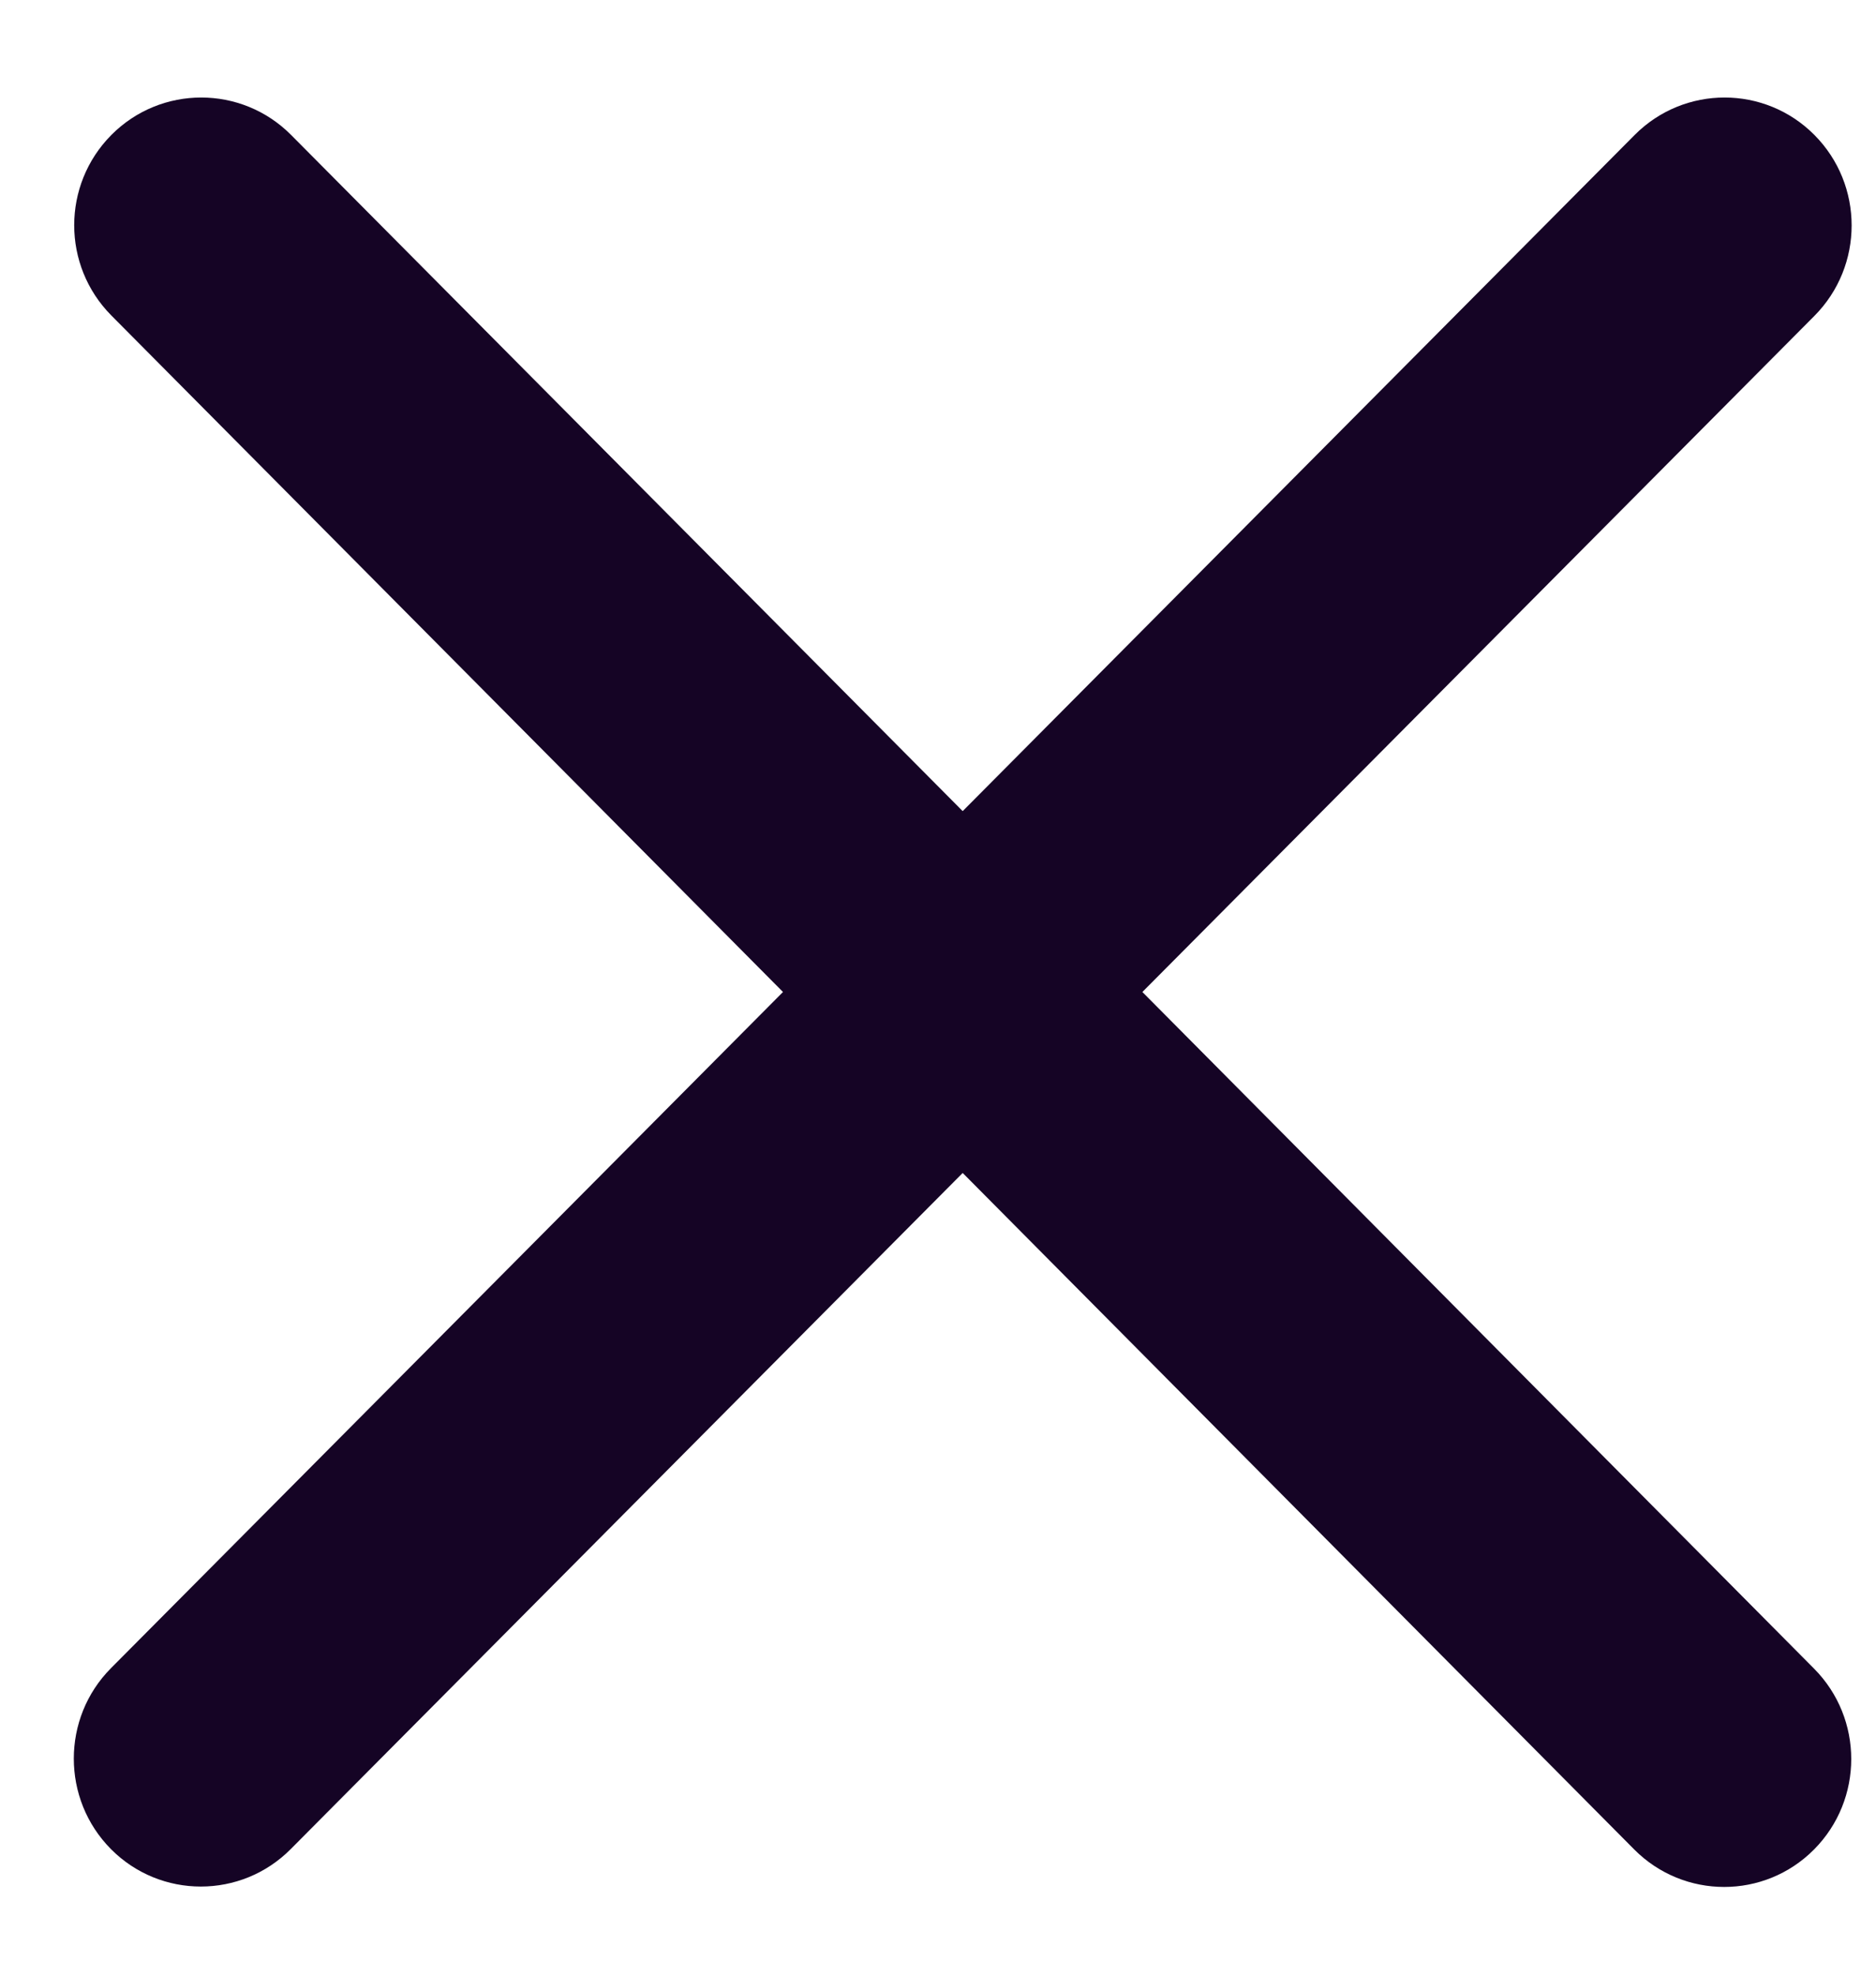 <svg width="19" height="20" viewBox="0 0 19 20" fill="none" xmlns="http://www.w3.org/2000/svg">
<path d="M16.556 1.366C17.059 0.861 17.874 0.861 18.376 1.366C18.879 1.872 18.879 2.692 18.376 3.198L11.57 10.042L18.372 16.891C18.875 17.397 18.875 18.217 18.372 18.723C17.87 19.228 17.055 19.228 16.552 18.723L9.75 11.874L2.944 18.719C2.442 19.224 1.626 19.224 1.124 18.719C0.622 18.213 0.622 17.392 1.124 16.887L7.93 10.042L1.128 3.194C0.626 2.688 0.626 1.872 1.128 1.366C1.63 0.861 2.446 0.861 2.948 1.366L9.75 8.211L16.556 1.366Z" fill="#150425"/>
</svg>
